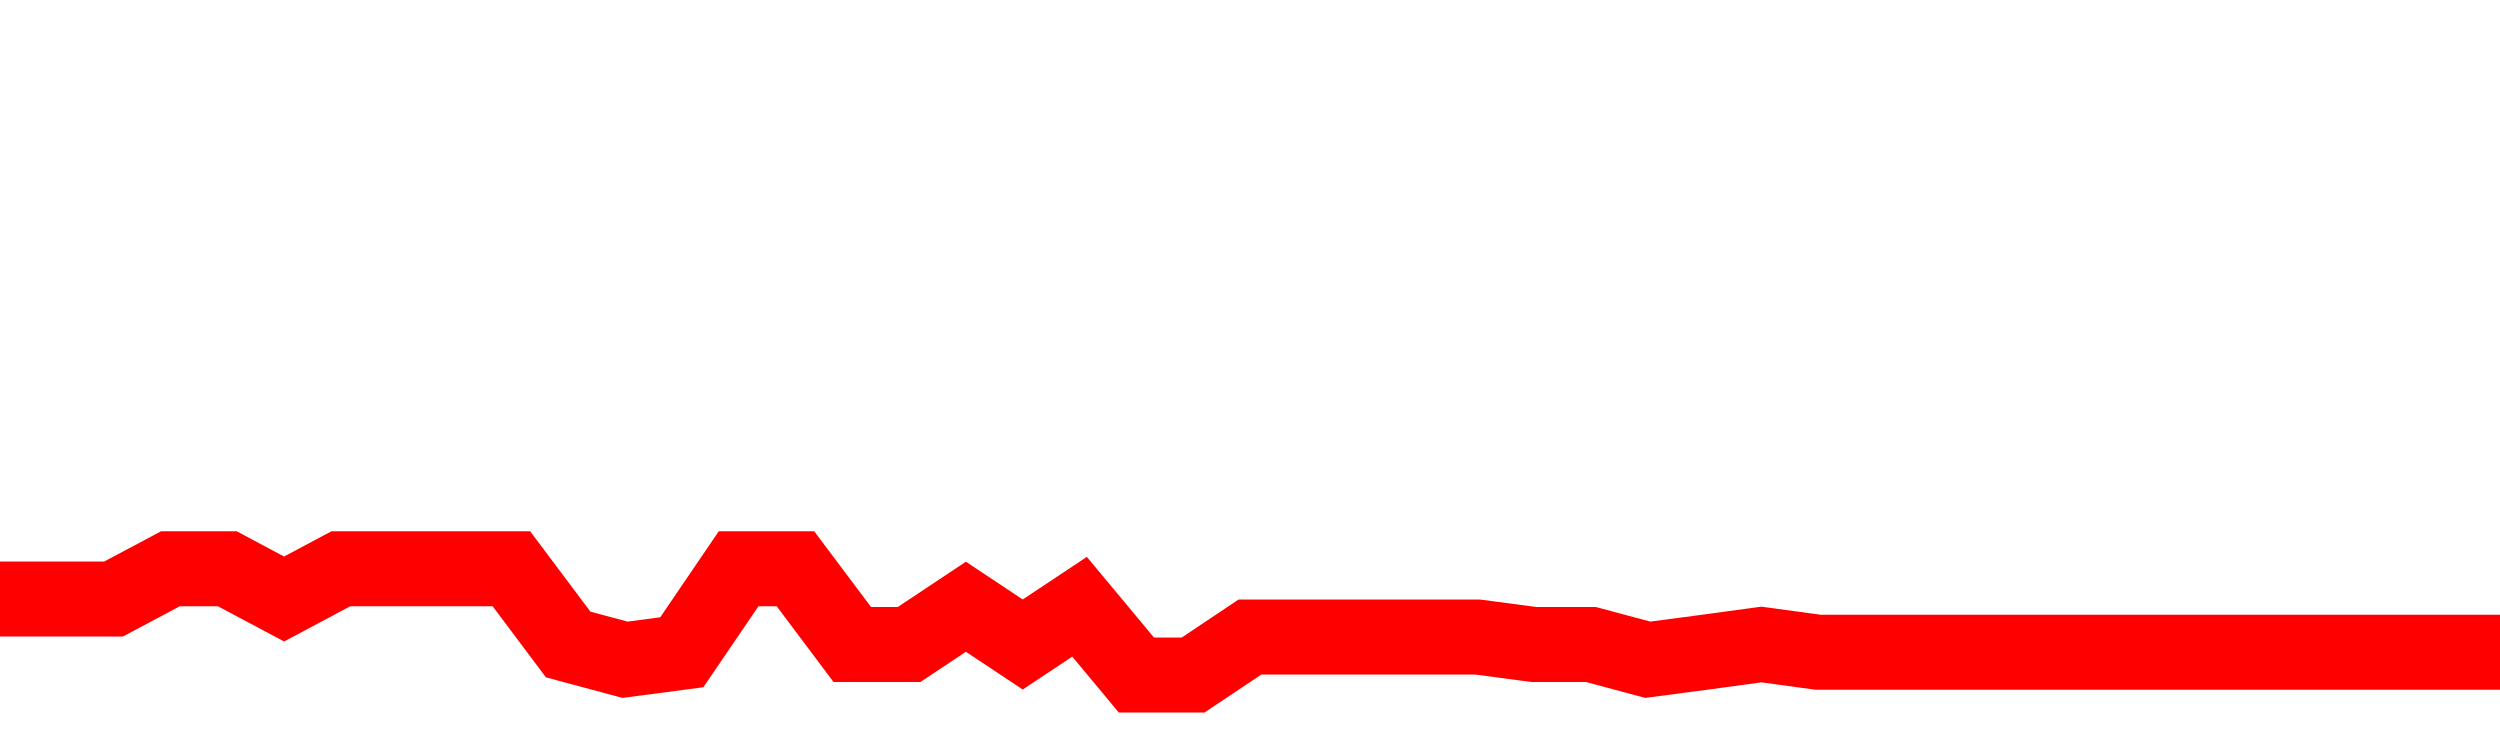 <svg xmlns="http://www.w3.org/2000/svg" xmlns:xlink="http://www.w3.org/1999/xlink" viewBox="0 0 100 30" class="ranking"><path  class="rline" d="M 0 23.96 L 0 23.96 L 2.273 23.96 L 4.545 23.96 L 6.818 22.75 L 9.091 22.75 L 11.364 23.96 L 13.636 22.75 L 15.909 22.75 L 18.182 22.75 L 20.455 22.75 L 22.727 25.78 L 25 26.39 L 27.273 26.09 L 29.545 22.75 L 31.818 22.75 L 34.091 25.78 L 36.364 25.78 L 38.636 24.27 L 40.909 25.78 L 43.182 24.27 L 45.455 27 L 47.727 27 L 50 25.48 L 52.273 25.48 L 54.545 25.48 L 56.818 25.48 L 59.091 25.48 L 61.364 25.78 L 63.636 25.78 L 65.909 26.39 L 68.182 26.09 L 70.455 25.78 L 72.727 26.09 L 75 26.09 L 77.273 26.09 L 79.545 26.09 L 81.818 26.09 L 84.091 26.09 L 86.364 26.09 L 88.636 26.09 L 90.909 26.09 L 93.182 26.09 L 95.455 26.09 L 97.727 26.09 L 100 26.09" fill="none" stroke-width="3" stroke="red"></path></svg>